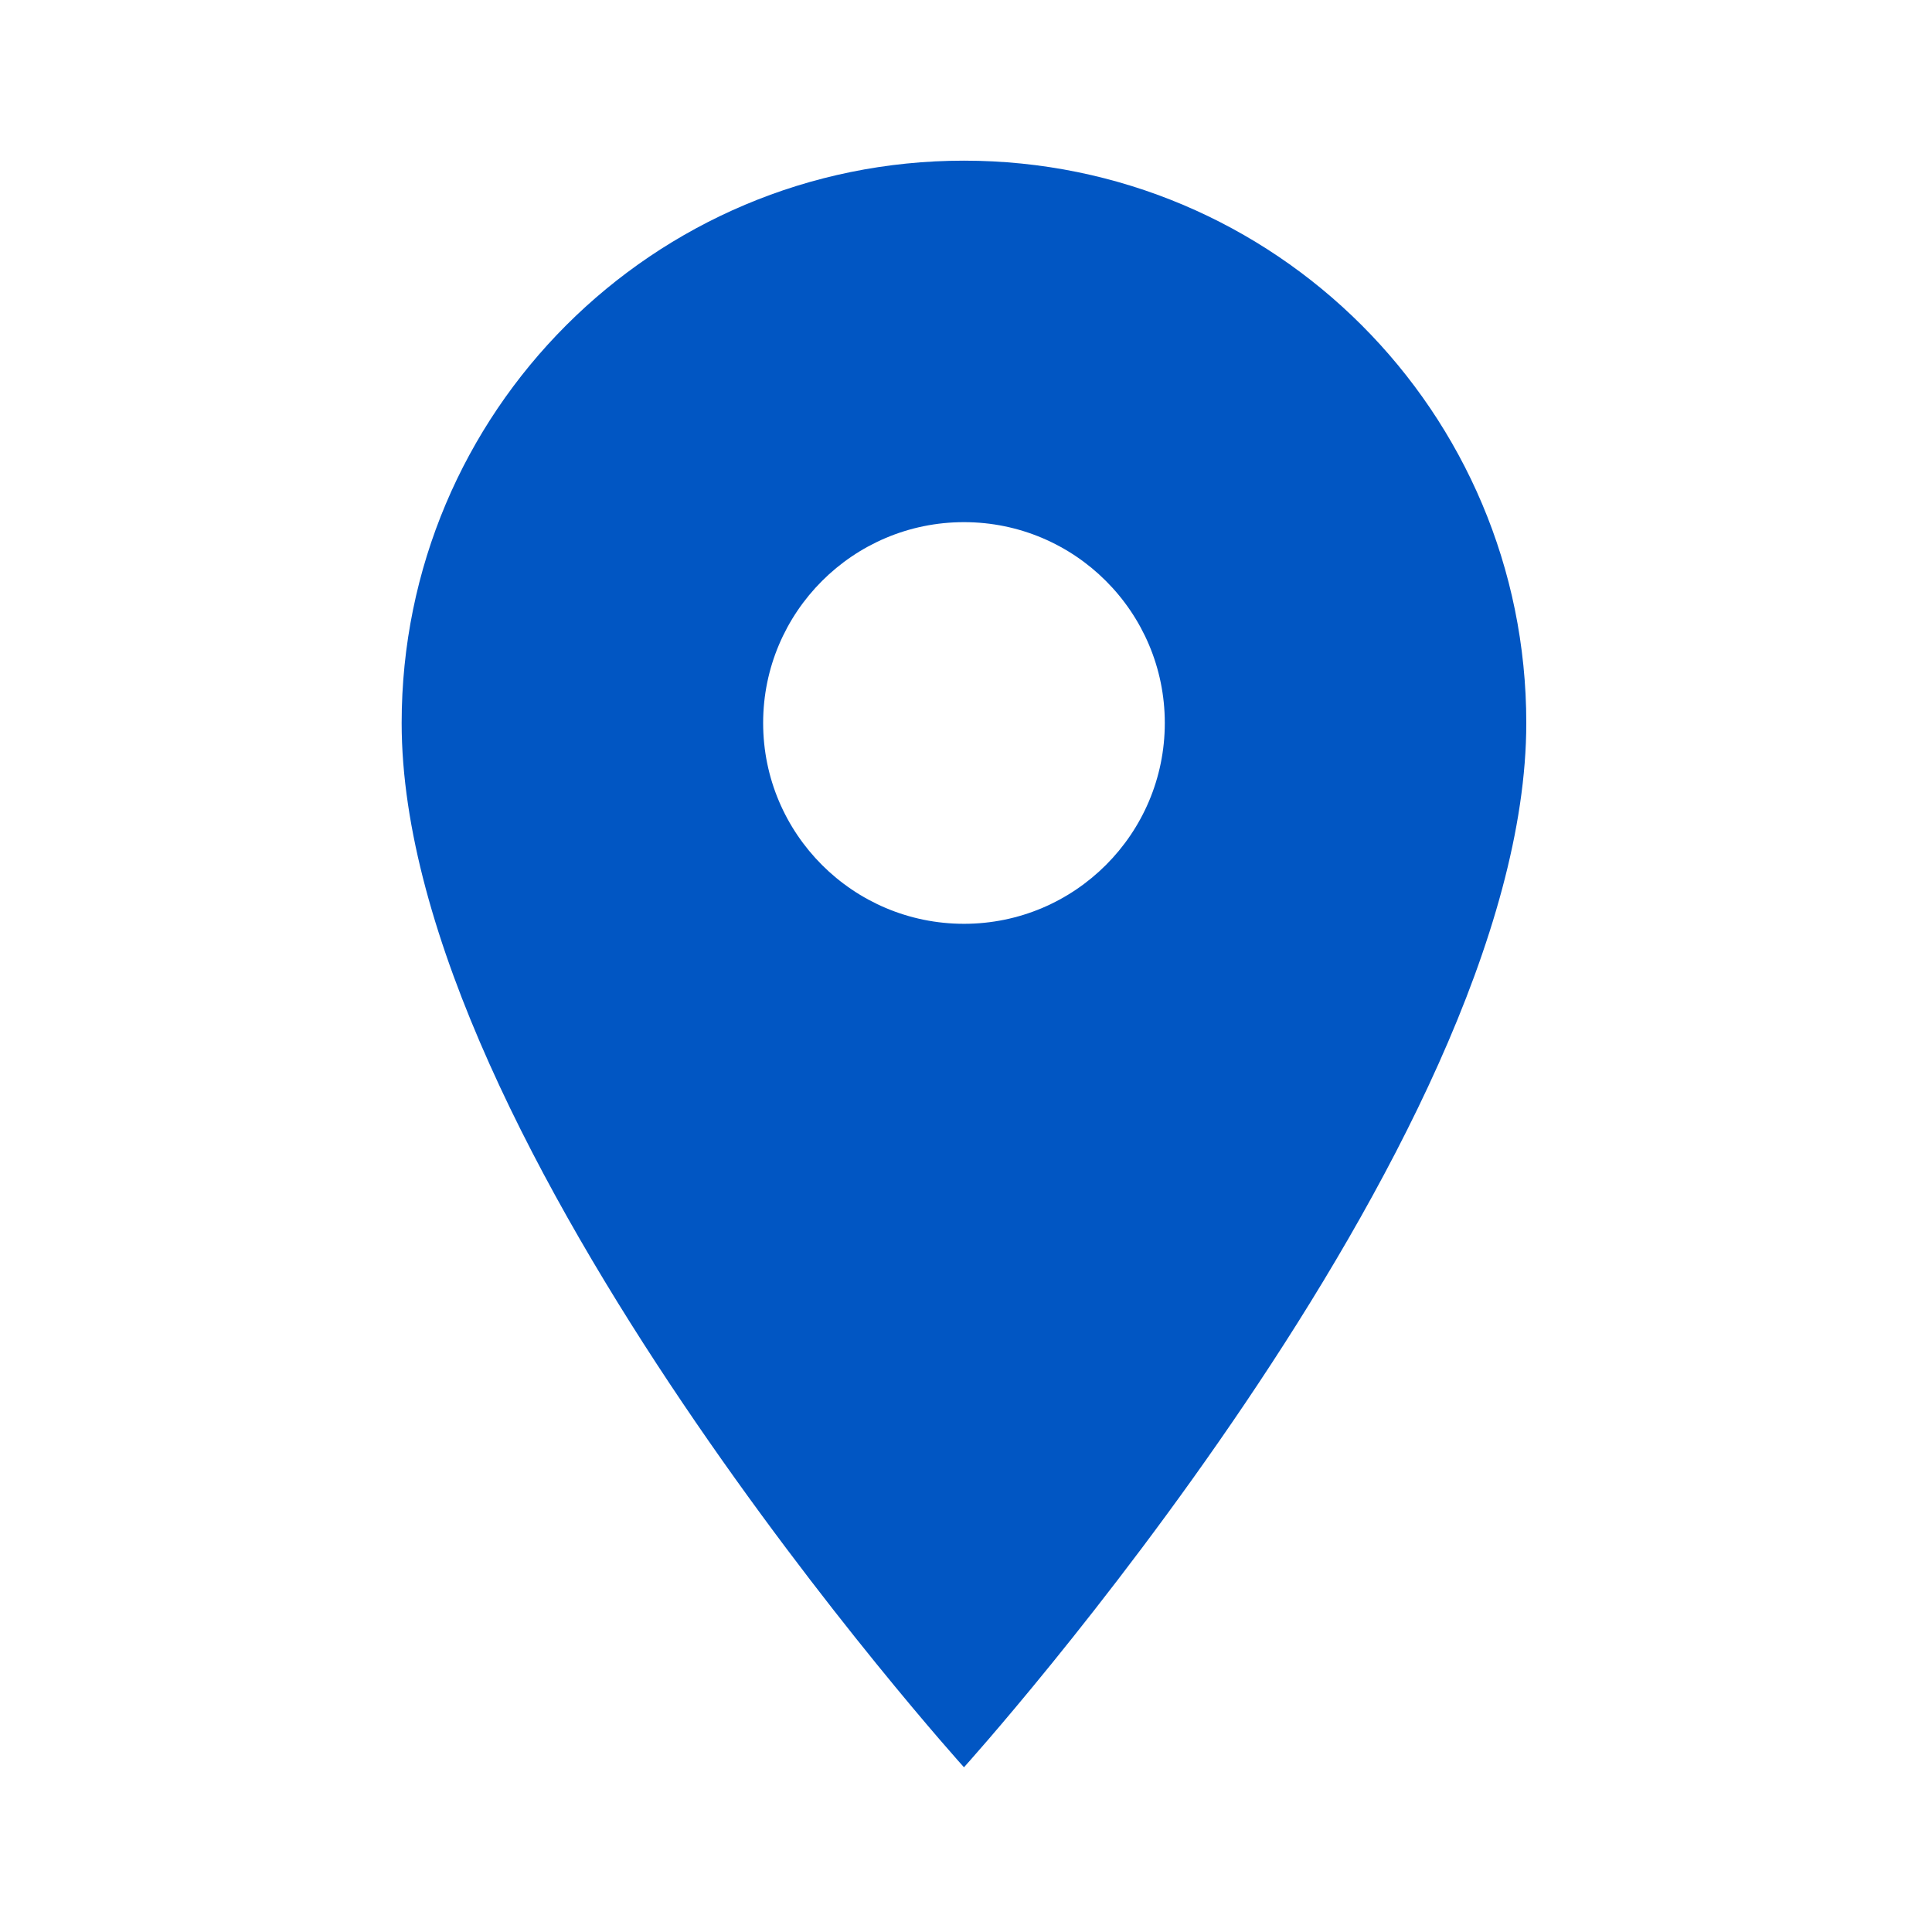 <?xml version="1.0" encoding="UTF-8" standalone="no"?>
<svg
   xmlns:dc="http://purl.org/dc/elements/1.1/"
   xmlns:cc="http://creativecommons.org/ns#"
   xmlns:rdf="http://www.w3.org/1999/02/22-rdf-syntax-ns#"
   xmlns:svg="http://www.w3.org/2000/svg"
   xmlns="http://www.w3.org/2000/svg"
   width="4.762mm"
   height="4.762mm"
   viewBox="0 0 4.762 4.762"
   version="1.1"
   id="svg8">
  <defs
     id="defs2" />
  <g
     id="layer1"
     transform="translate(238.238,31.107)">
    <g
       style="fill:#0156C3;fill-opacity:1"
       id="g847"
       transform="matrix(0.198,0,0,0.198,-238.238,-31.107)">
      <path
         d="M 12,2 C 8.13,2 5,5.13 5,9 c 0,5.25 7,13 7,13 0,0 7,-7.75 7,-13 0,-3.87 -3.13,-7 -7,-7 z m 0,9.5 C 10.62,11.5 9.5,10.38 9.5,9 9.5,7.62 10.62,6.5 12,6.5 c 1.38,0 2.5,1.12 2.5,2.5 0,1.38 -1.12,2.5 -2.5,2.5 z"
         id="path835"
         style="fill:#0156C3;fill-opacity:1" />
    </g>
  </g>
</svg>
